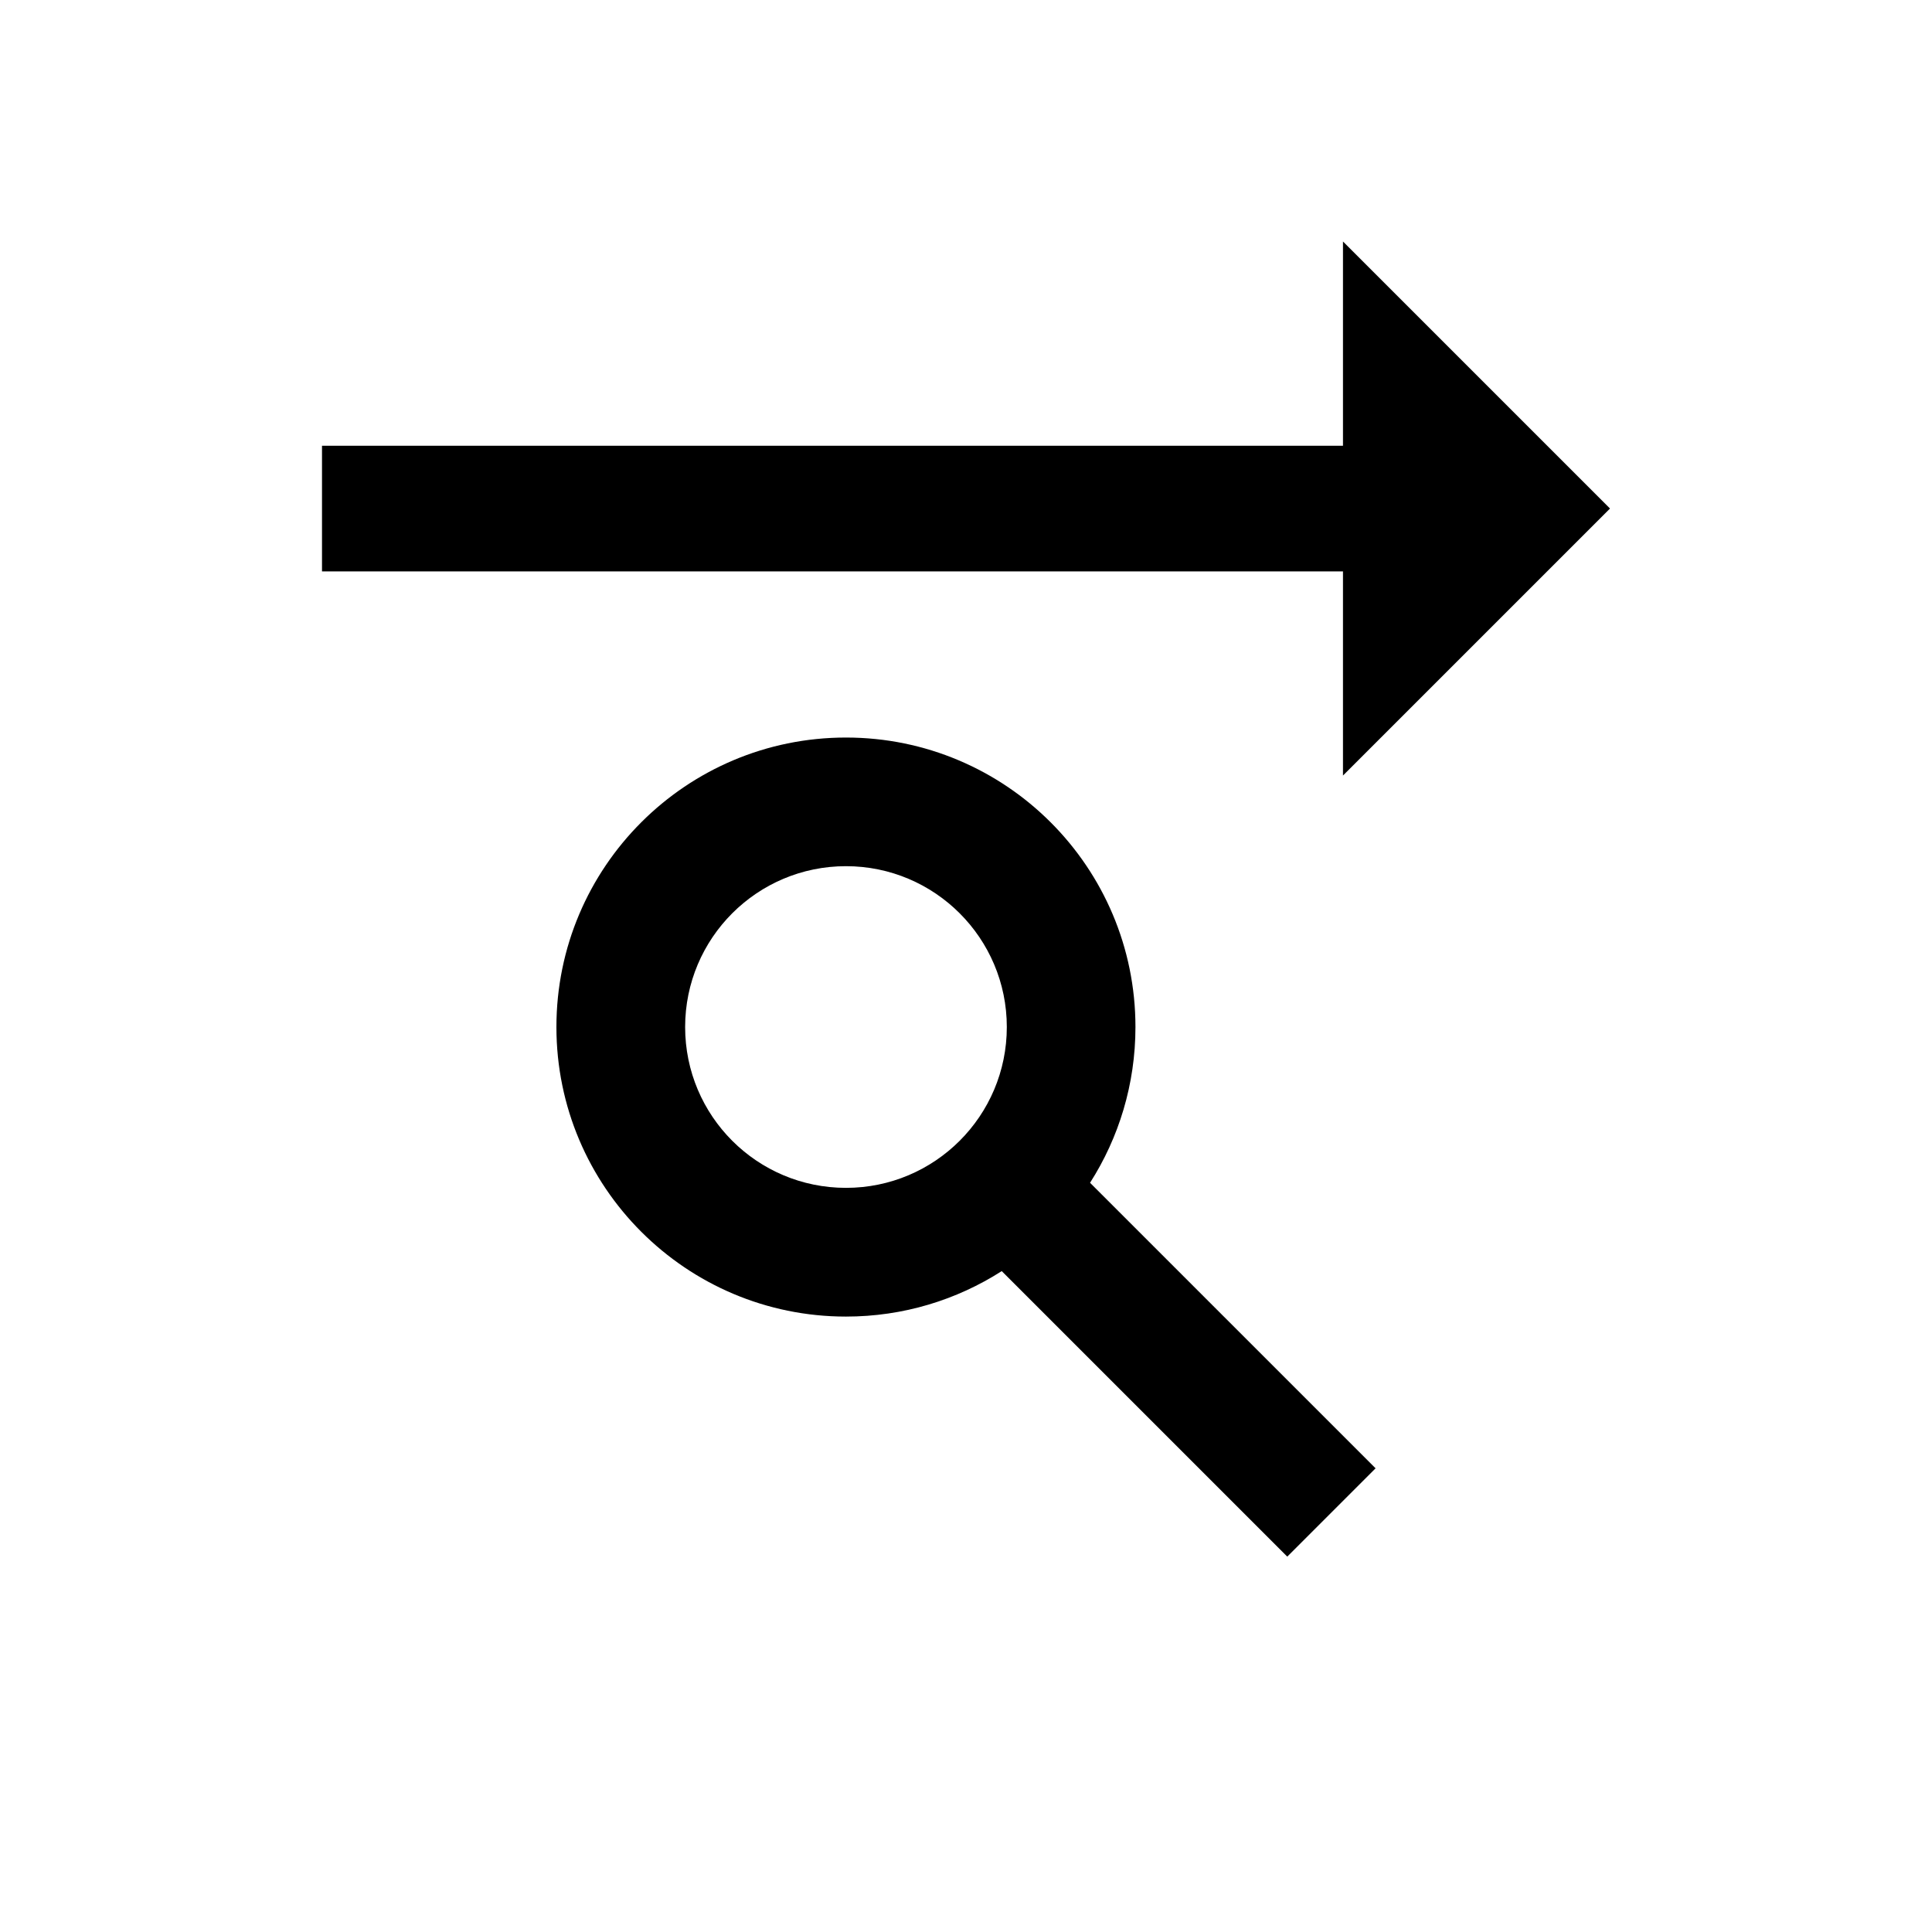 <svg width="24" height="24"  viewBox="0 0 24 24" fill="currentColor" xmlns="http://www.w3.org/2000/svg">
    <path fill-rule="evenodd" clip-rule="evenodd" d="M4 5.537V7.098L16.683 7.098V9.634L20 6.317L16.683 3V5.537H4ZM10.509 14.756C11.612 14.756 12.507 13.862 12.507 12.758C12.507 11.655 11.612 10.76 10.509 10.76C9.405 10.76 8.511 11.655 8.511 12.758C8.511 13.862 9.405 14.756 10.509 14.756ZM10.509 16.355C11.221 16.355 11.885 16.148 12.444 15.79L15.991 19.337L17.088 18.24L13.541 14.693C13.898 14.134 14.105 13.47 14.105 12.758C14.105 10.772 12.495 9.162 10.509 9.162C8.523 9.162 6.912 10.772 6.912 12.758C6.912 14.744 8.523 16.355 10.509 16.355Z" />
</svg>
